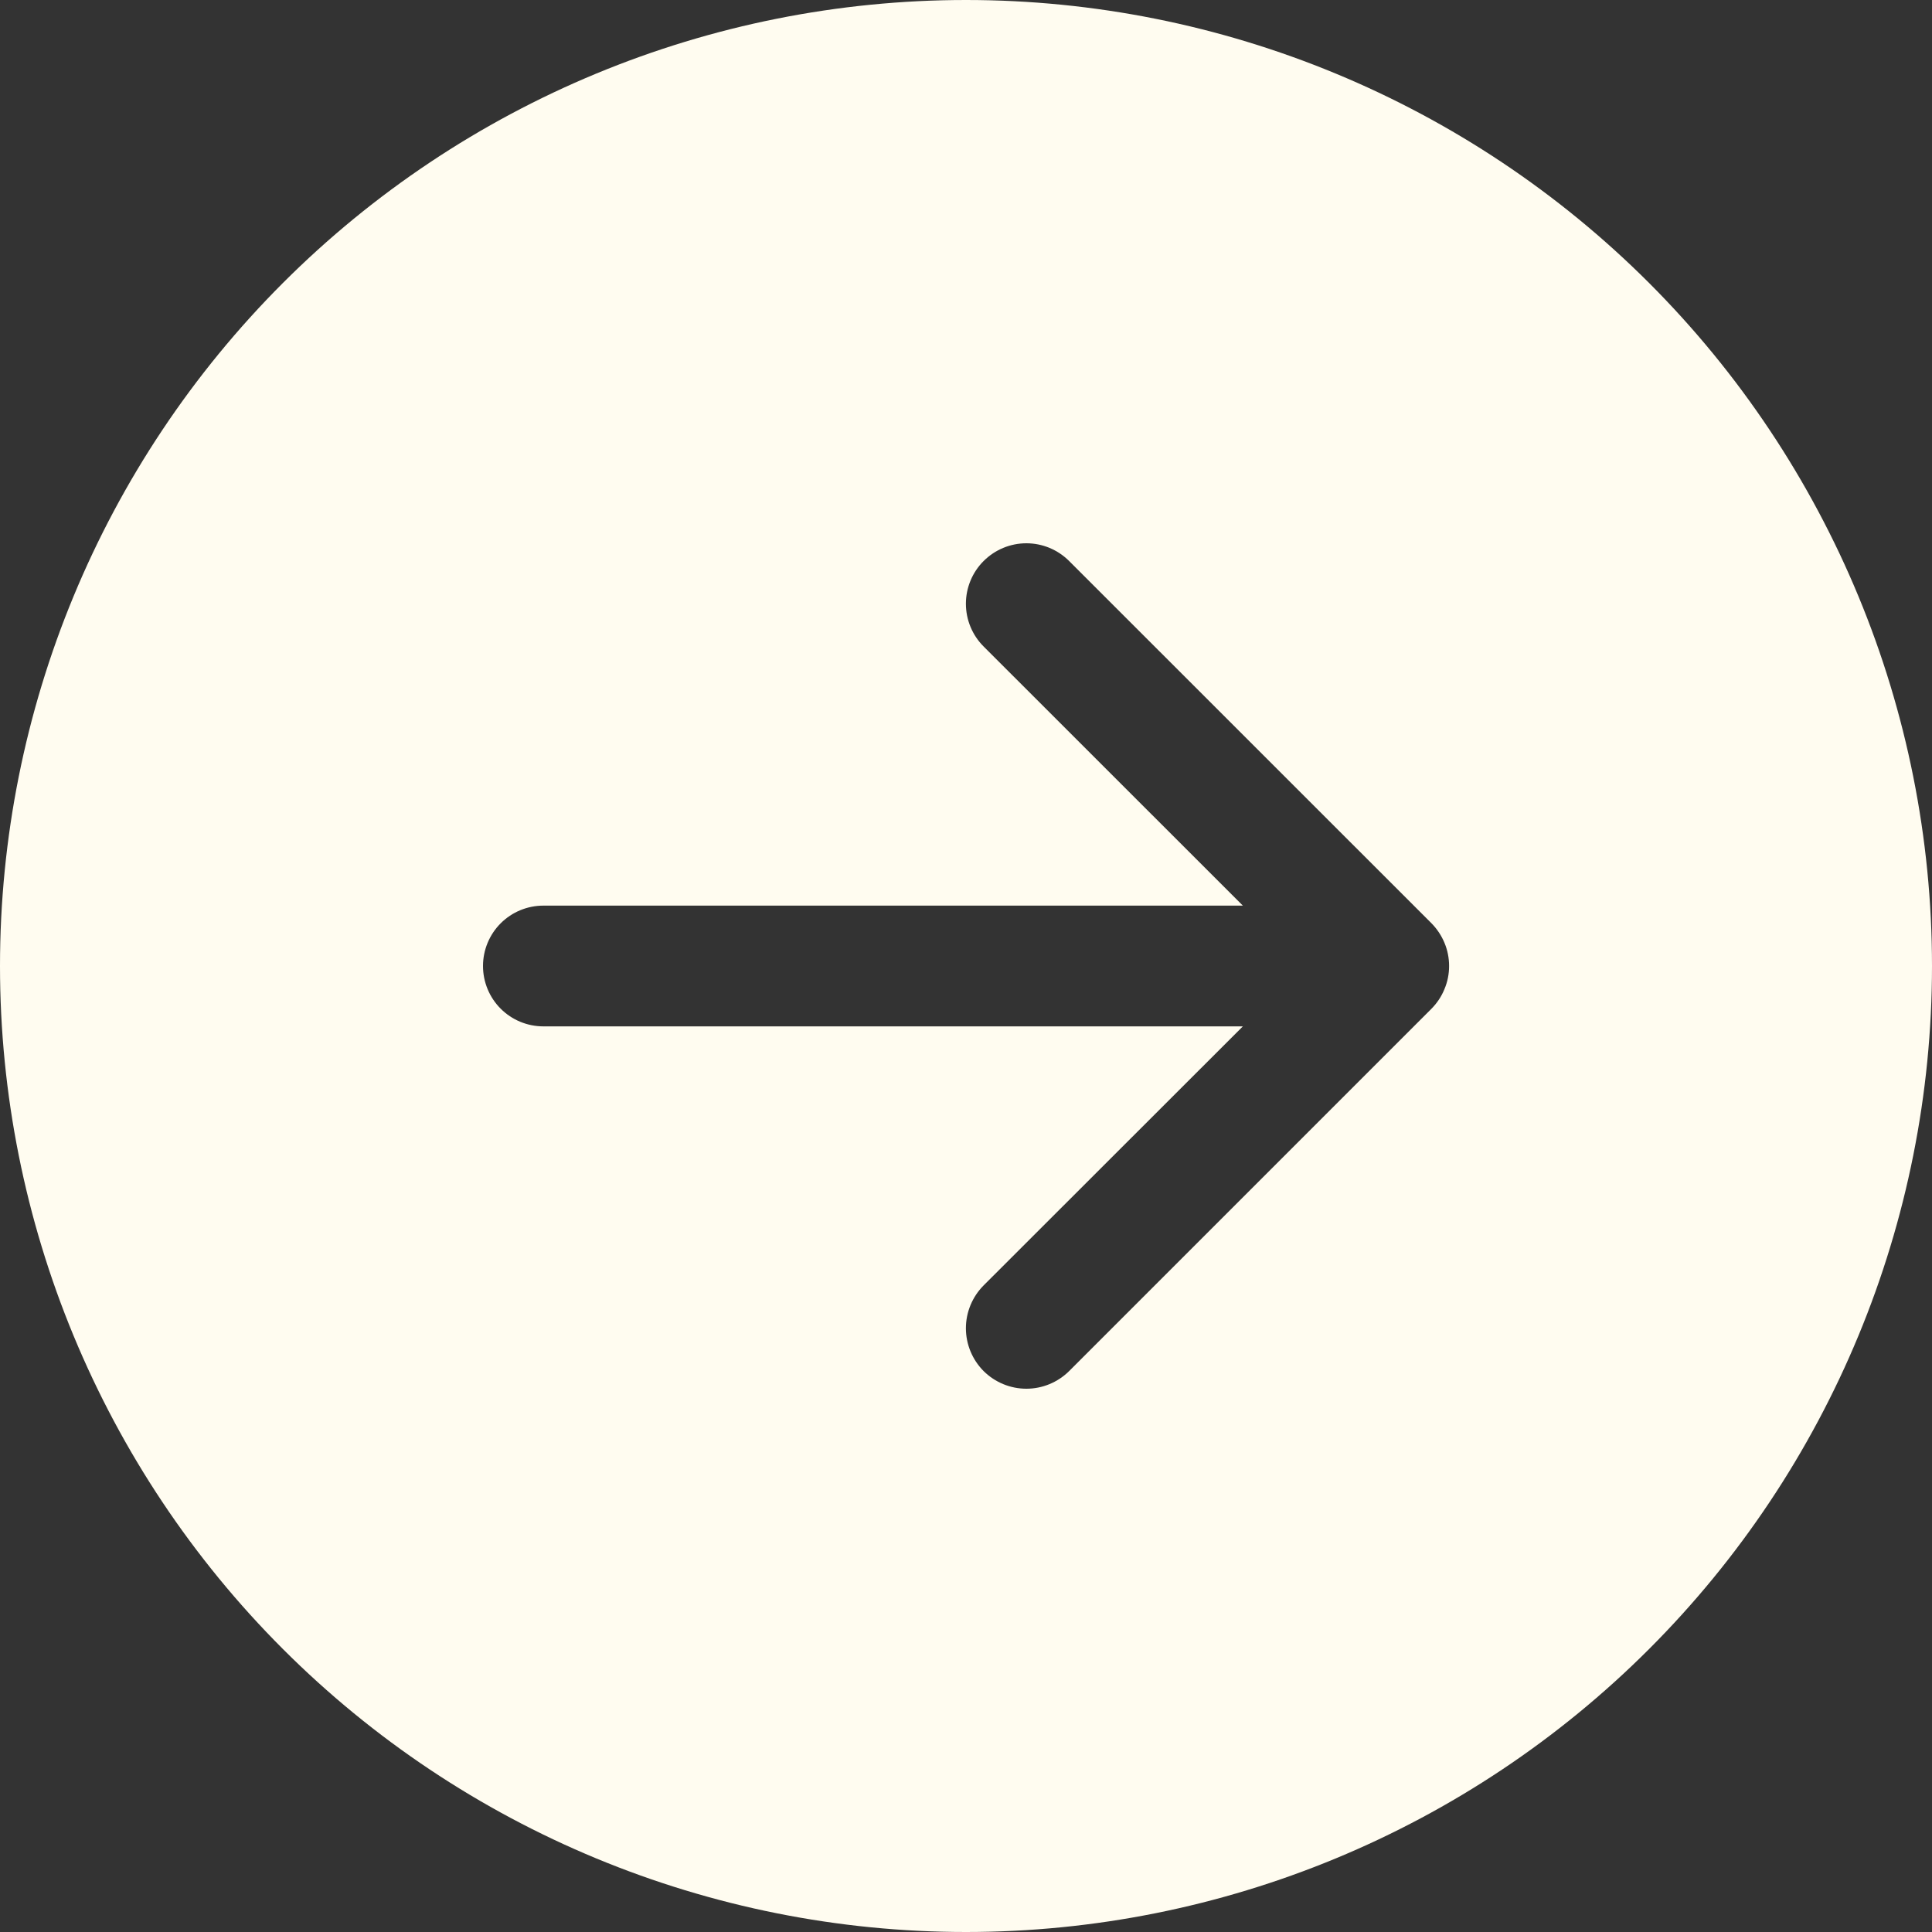 <svg width="20" height="20" viewBox="0 0 20 20" fill="none" xmlns="http://www.w3.org/2000/svg">
<rect x="0" y="0" width="20" height="20" fill="#333333" stroke="none"/>
<g clip-path="url(#clip0_257_1281)">
<path fill-rule="evenodd" clip-rule="evenodd" d="M20 10C20 12.652 18.946 15.196 17.071 17.071C15.196 18.946 12.652 20 10 20C7.348 20 4.804 18.946 2.929 17.071C1.054 15.196 0 12.652 0 10C0 7.348 1.054 4.804 2.929 2.929C4.804 1.054 7.348 0 10 0C12.652 0 15.196 1.054 17.071 2.929C18.946 4.804 20 7.348 20 10ZM5.625 10.625C5.459 10.625 5.3 10.559 5.183 10.442C5.066 10.325 5 10.166 5 10C5 9.834 5.066 9.675 5.183 9.558C5.3 9.441 5.459 9.375 5.625 9.375H12.866L10.182 6.692C10.065 6.575 9.999 6.416 9.999 6.25C9.999 6.084 10.065 5.925 10.182 5.808C10.3 5.69 10.459 5.624 10.625 5.624C10.791 5.624 10.95 5.69 11.068 5.808L14.818 9.557C14.876 9.616 14.922 9.685 14.953 9.76C14.985 9.836 15.001 9.918 15.001 10C15.001 10.082 14.985 10.164 14.953 10.239C14.922 10.316 14.876 10.384 14.818 10.443L11.068 14.193C10.95 14.31 10.791 14.376 10.625 14.376C10.459 14.376 10.3 14.31 10.182 14.193C10.065 14.075 9.999 13.916 9.999 13.75C9.999 13.584 10.065 13.425 10.182 13.307L12.866 10.625H5.625Z" fill="#FFFCF0"/>
</g>
<defs>
<clipPath id="clip0_257_1281">
<rect width="20" height="20" fill="white"/>
</clipPath>
</defs>
</svg>
